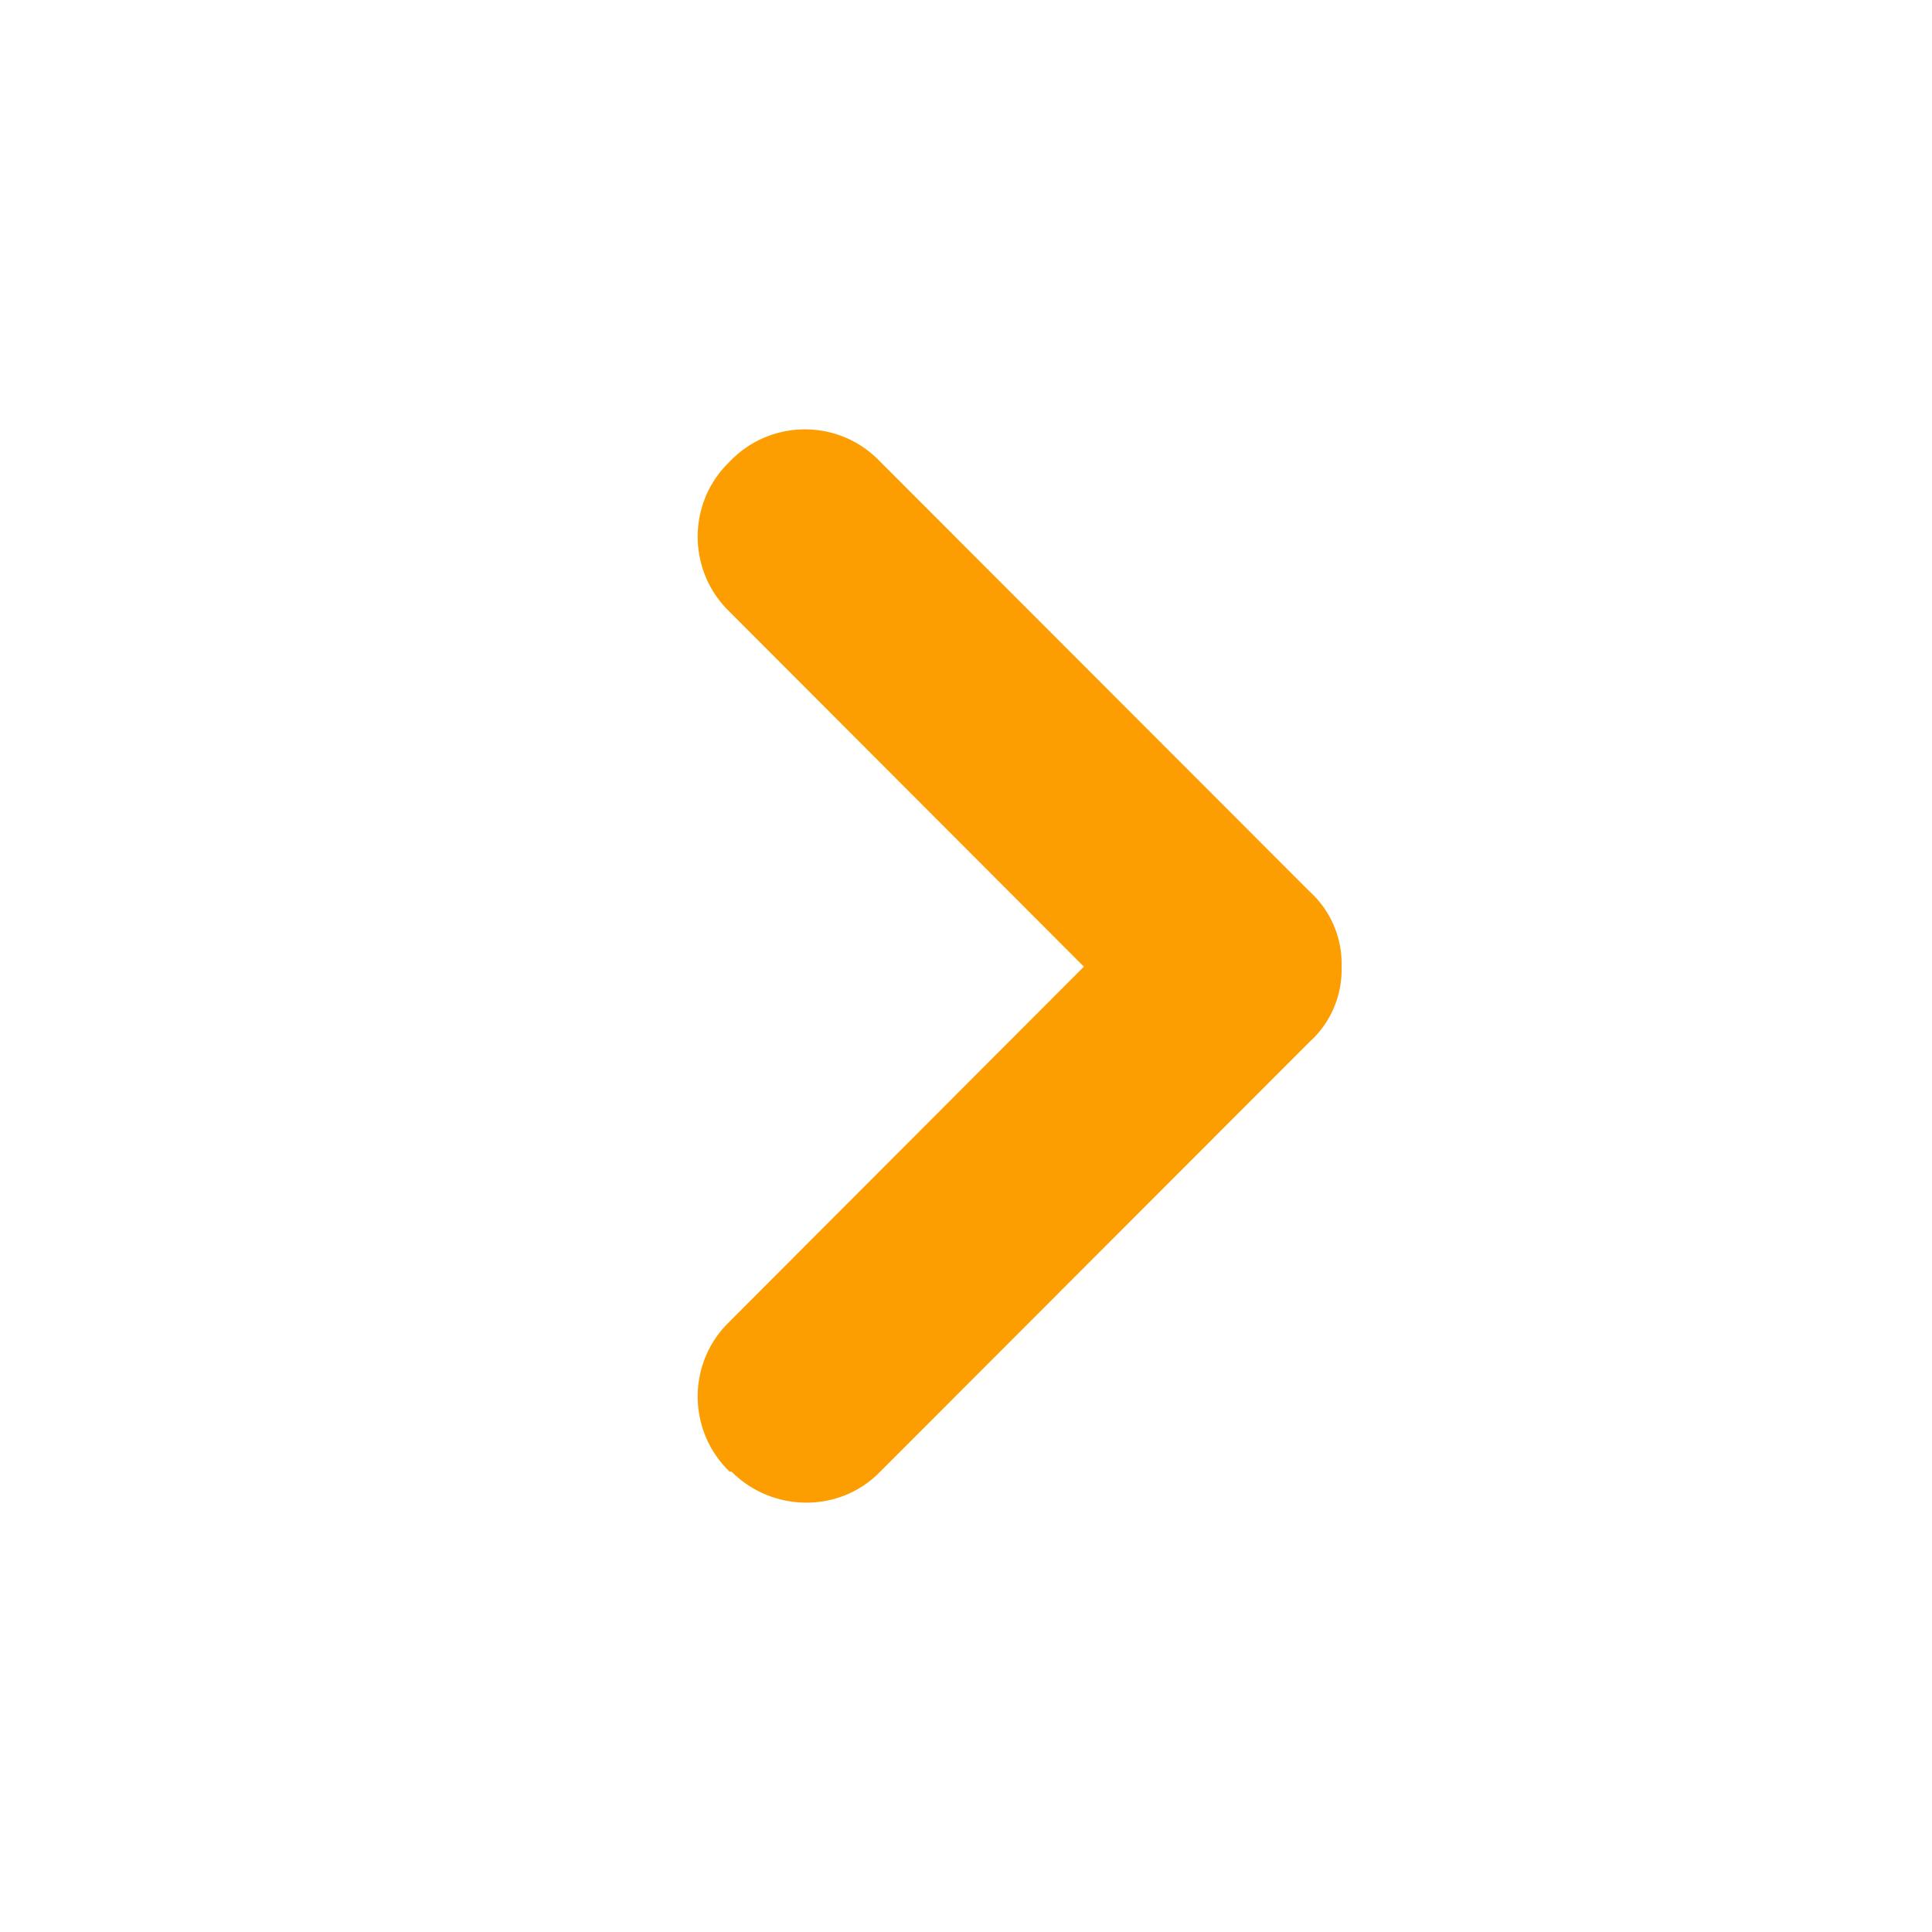 <svg width="72" height="72" viewBox="0 0 72 72" fill="none" xmlns="http://www.w3.org/2000/svg">
<path d="M49.998 36.025C50.029 37.092 49.593 38.118 48.802 38.829L32.796 54.851C31.305 56.385 28.82 56.375 27.288 54.871C27.268 54.851 27.247 54.83 27.197 54.851C25.655 53.377 25.594 50.919 27.065 49.375C27.105 49.334 27.156 49.283 27.197 49.242L40.393 36.025L27.197 22.807C25.655 21.334 25.594 18.875 27.065 17.331C27.105 17.29 27.156 17.239 27.197 17.199C28.668 15.655 31.122 15.594 32.664 17.067C32.705 17.107 32.755 17.158 32.796 17.199L48.802 33.221C49.593 33.932 50.029 34.958 49.998 36.025Z" fill="#FC9E01"/>
</svg>
